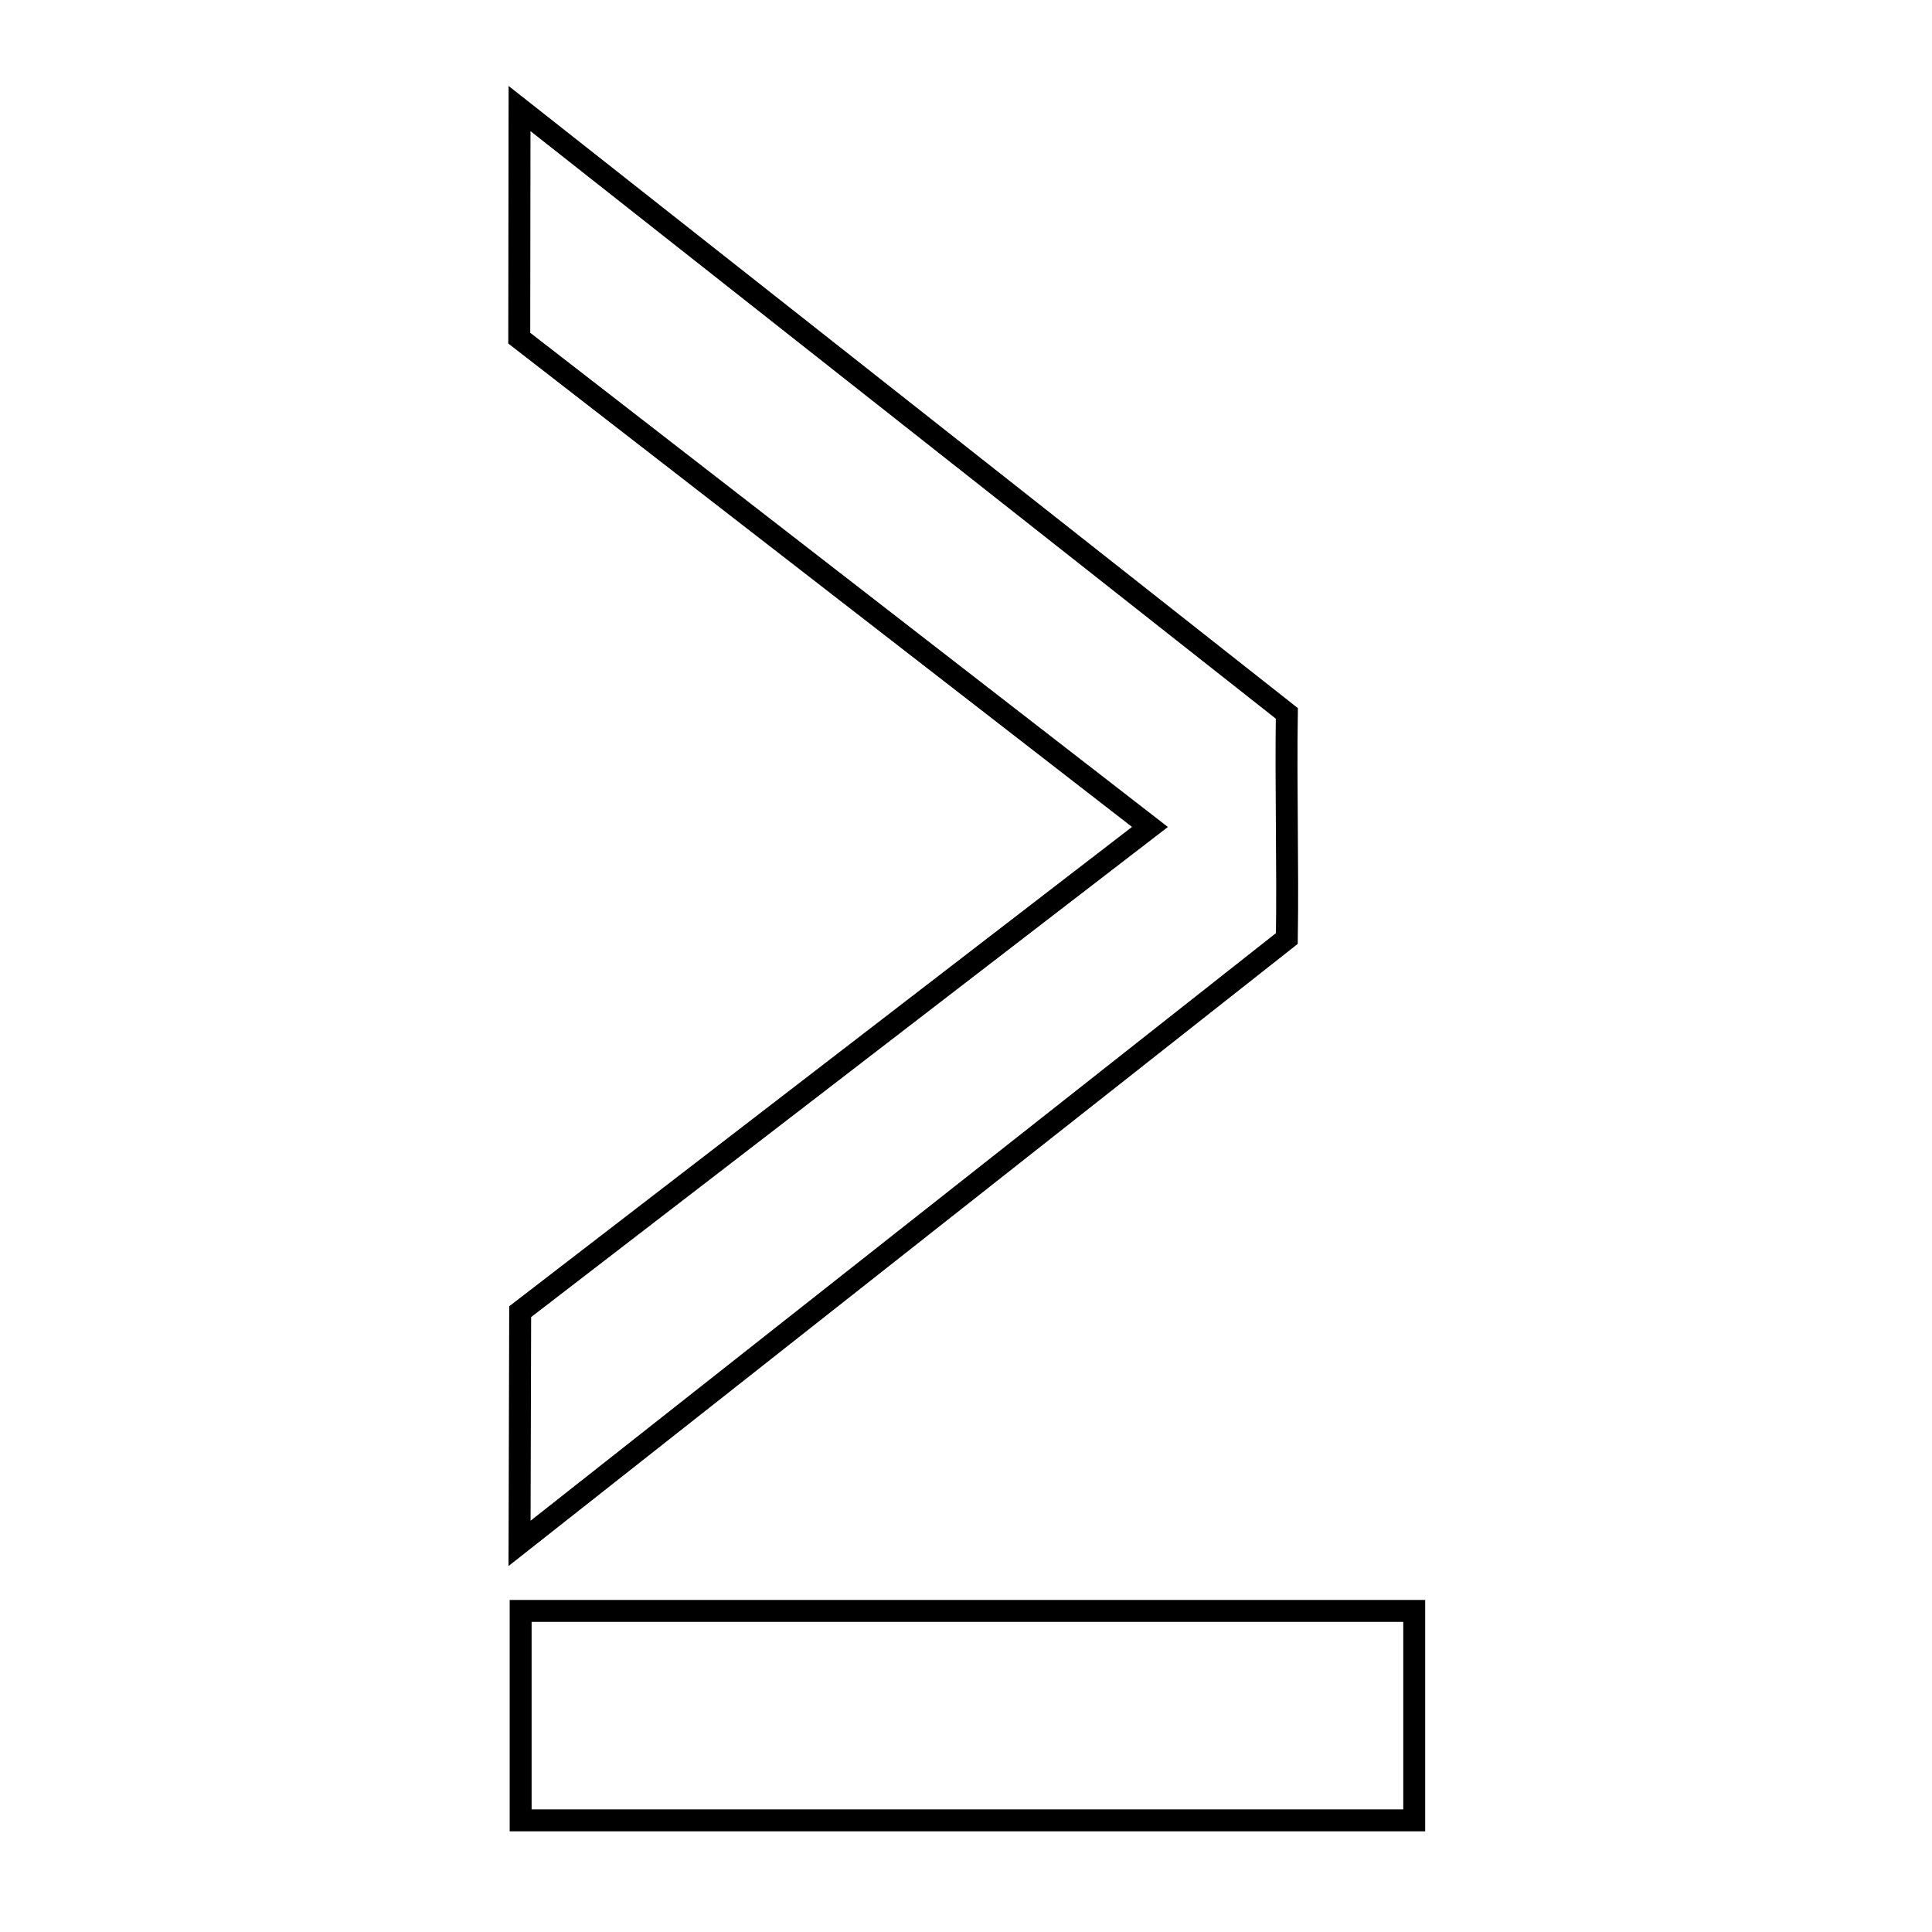 <?xml version="1.0" encoding="UTF-8"?>
<!-- Uploaded to: ICON Repo, www.iconrepo.com, Generator: ICON Repo Mixer Tools -->
<svg width="800px" height="800px" version="1.1" viewBox="144 144 512 512" xmlns="http://www.w3.org/2000/svg">
 <defs>
  <clipPath id="a">
   <path d="m248 148.09h304v503.81h-304z"/>
  </clipPath>
 </defs>
 <g clip-path="url(#a)">
  <path transform="matrix(4.742 0 0 4.742 148.09 158.97)" d="m78.173 86.872h-49.939v11.704h49.939zm-50.017-71.131 0.017-12.832 42.881 33.803c-0.062 3.991 0.062 8.59 0 12.581l-42.881 33.803 0.035-12.949 35.196-27.089z" fill="none" stroke="#000000" stroke-width="1.226"/>
 </g>
</svg>